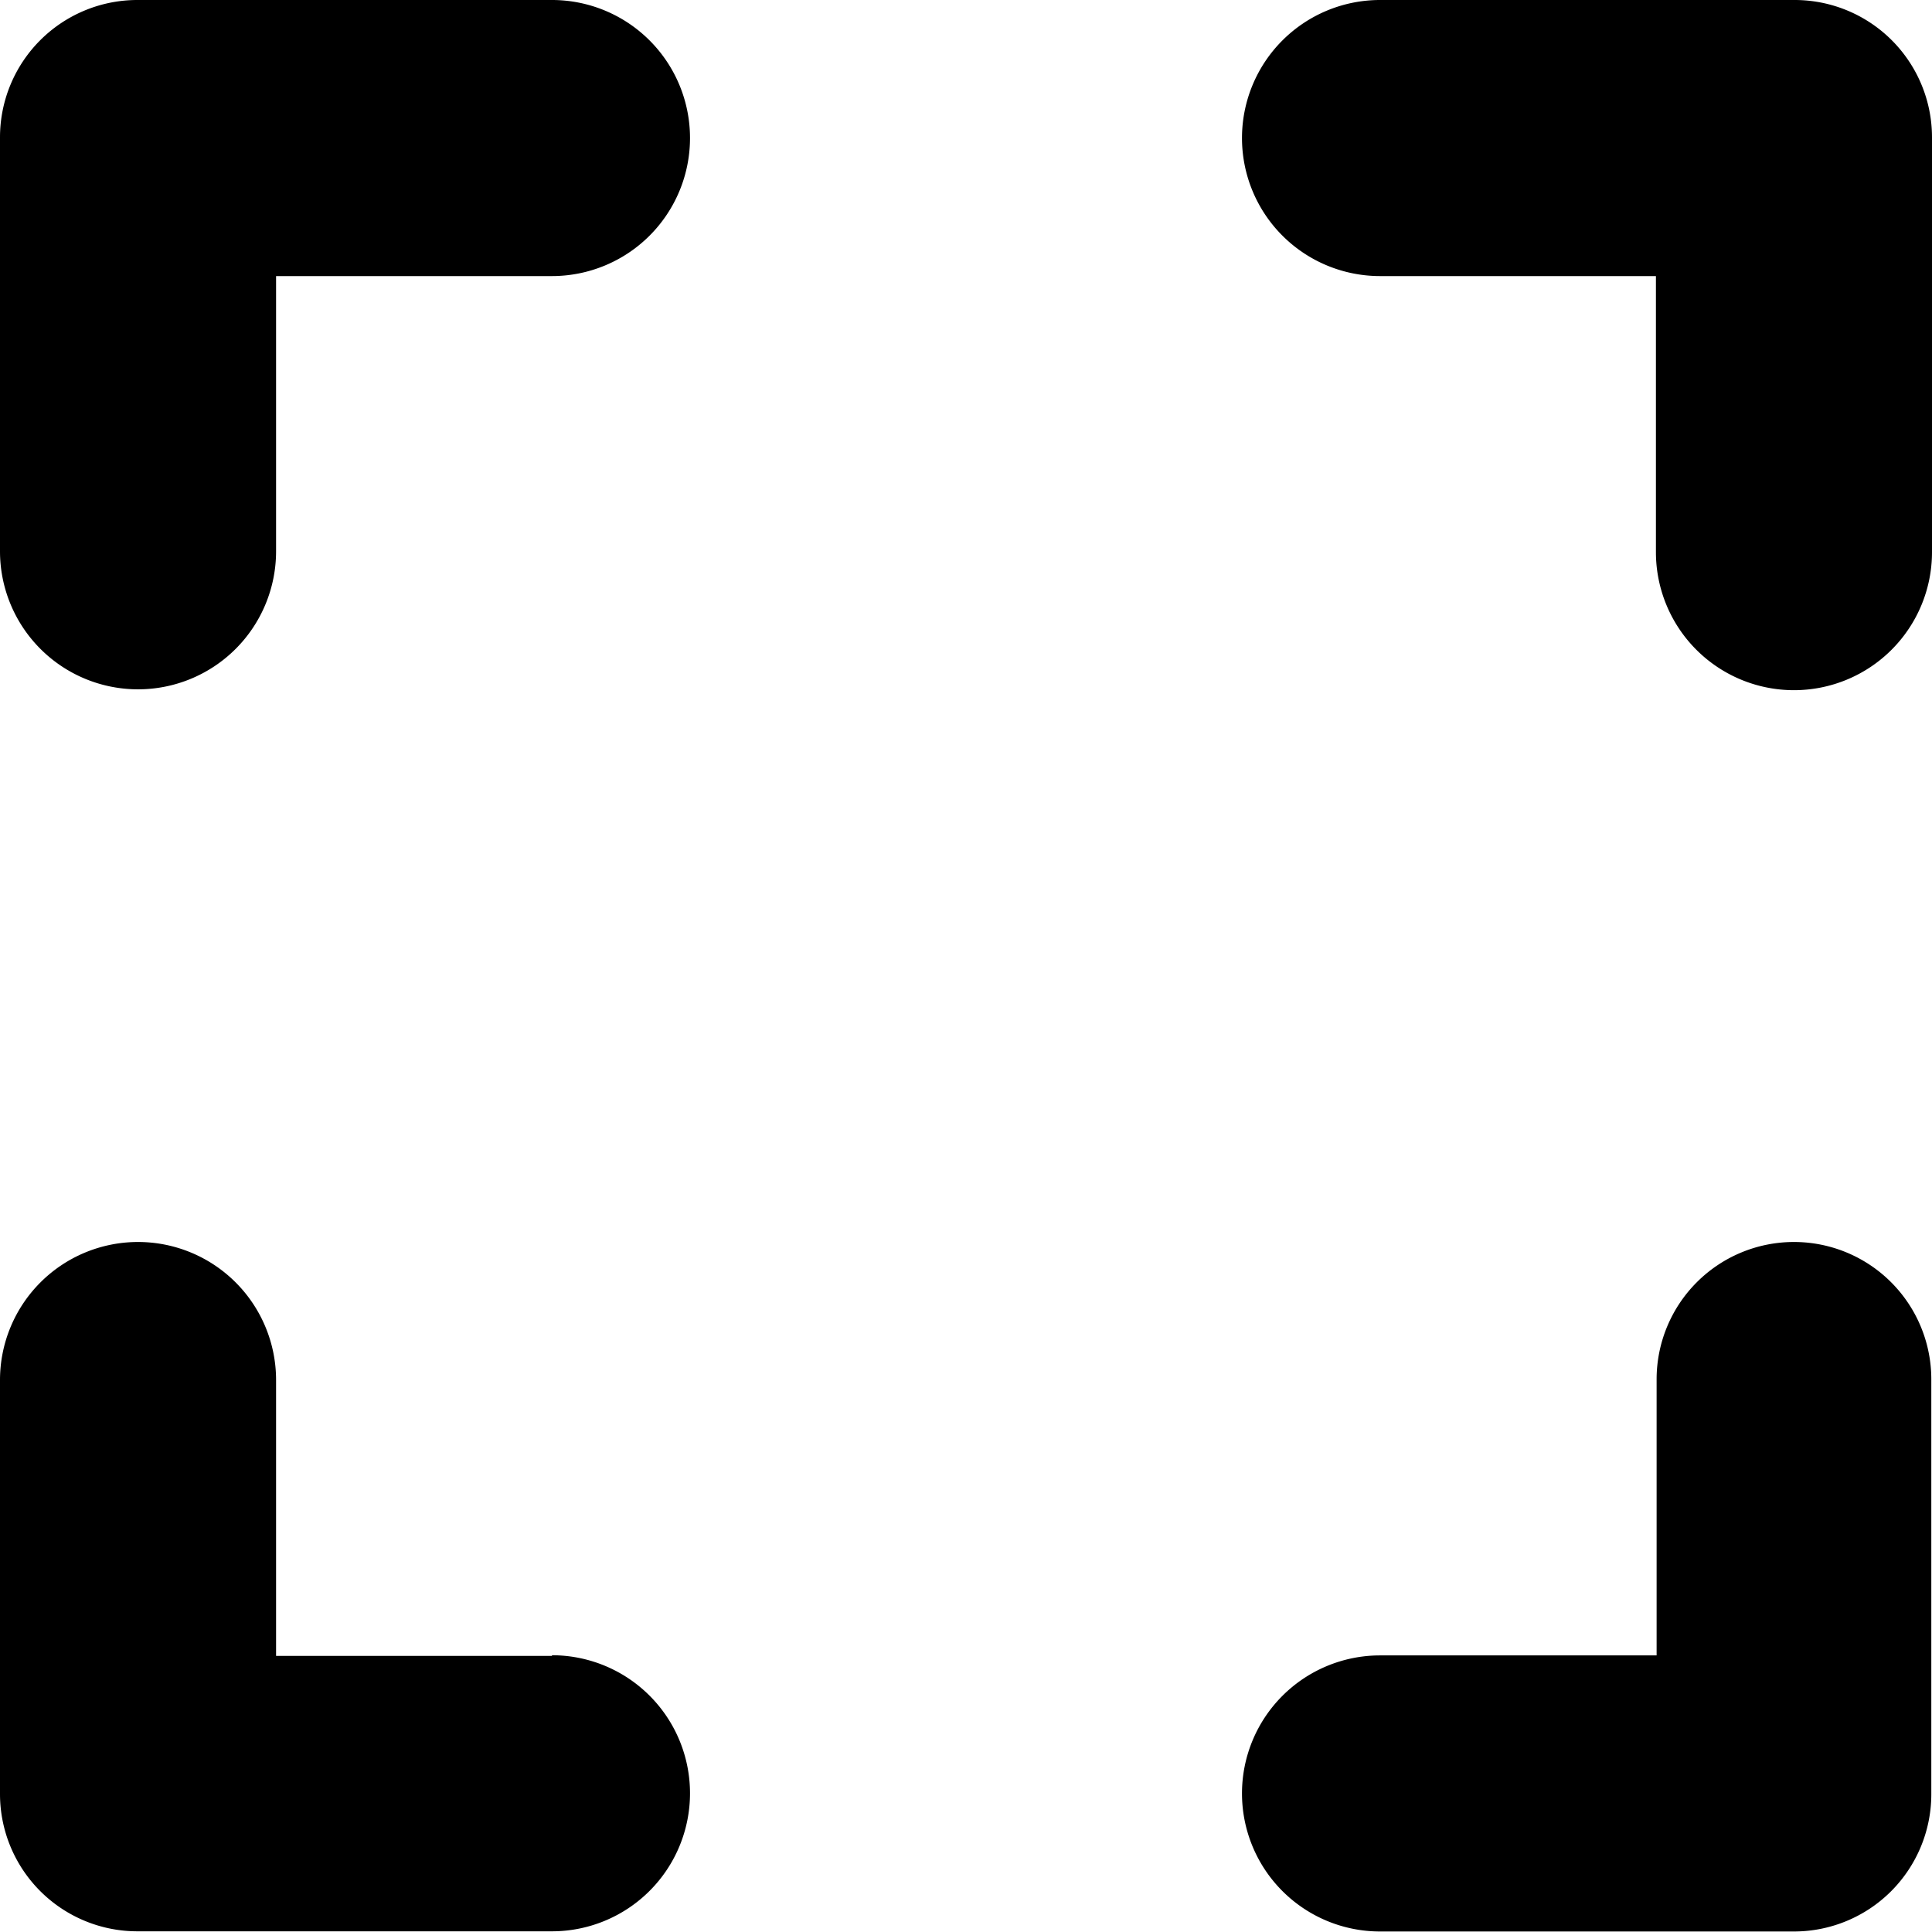 <svg xmlns="http://www.w3.org/2000/svg" width="11.253" height="11.253" viewBox="0 0 11.253 11.253">
  <path id="expand-solid" d="M3.215,32H.8a.8.8,0,0,0-.8.8v2.411a.8.8,0,0,0,1.608,0V33.608H3.215a.8.8,0,1,0,0-1.608Zm7.234,0H8.038a.8.8,0,1,0,0,1.608H9.645v1.608a.8.8,0,0,0,1.608,0V32.8A.8.8,0,0,0,10.449,32ZM3.215,41.645H1.608V40.038a.8.8,0,0,0-1.608,0v2.411a.8.8,0,0,0,.8.8H3.215a.8.8,0,1,0,0-1.608Zm7.234-2.411a.8.8,0,0,0-.8.8v1.608H8.038a.8.8,0,1,0,0,1.608h2.411a.8.8,0,0,0,.8-.8V40.038A.8.8,0,0,0,10.449,39.234Z" transform="translate(0 -32)"/>
</svg>
